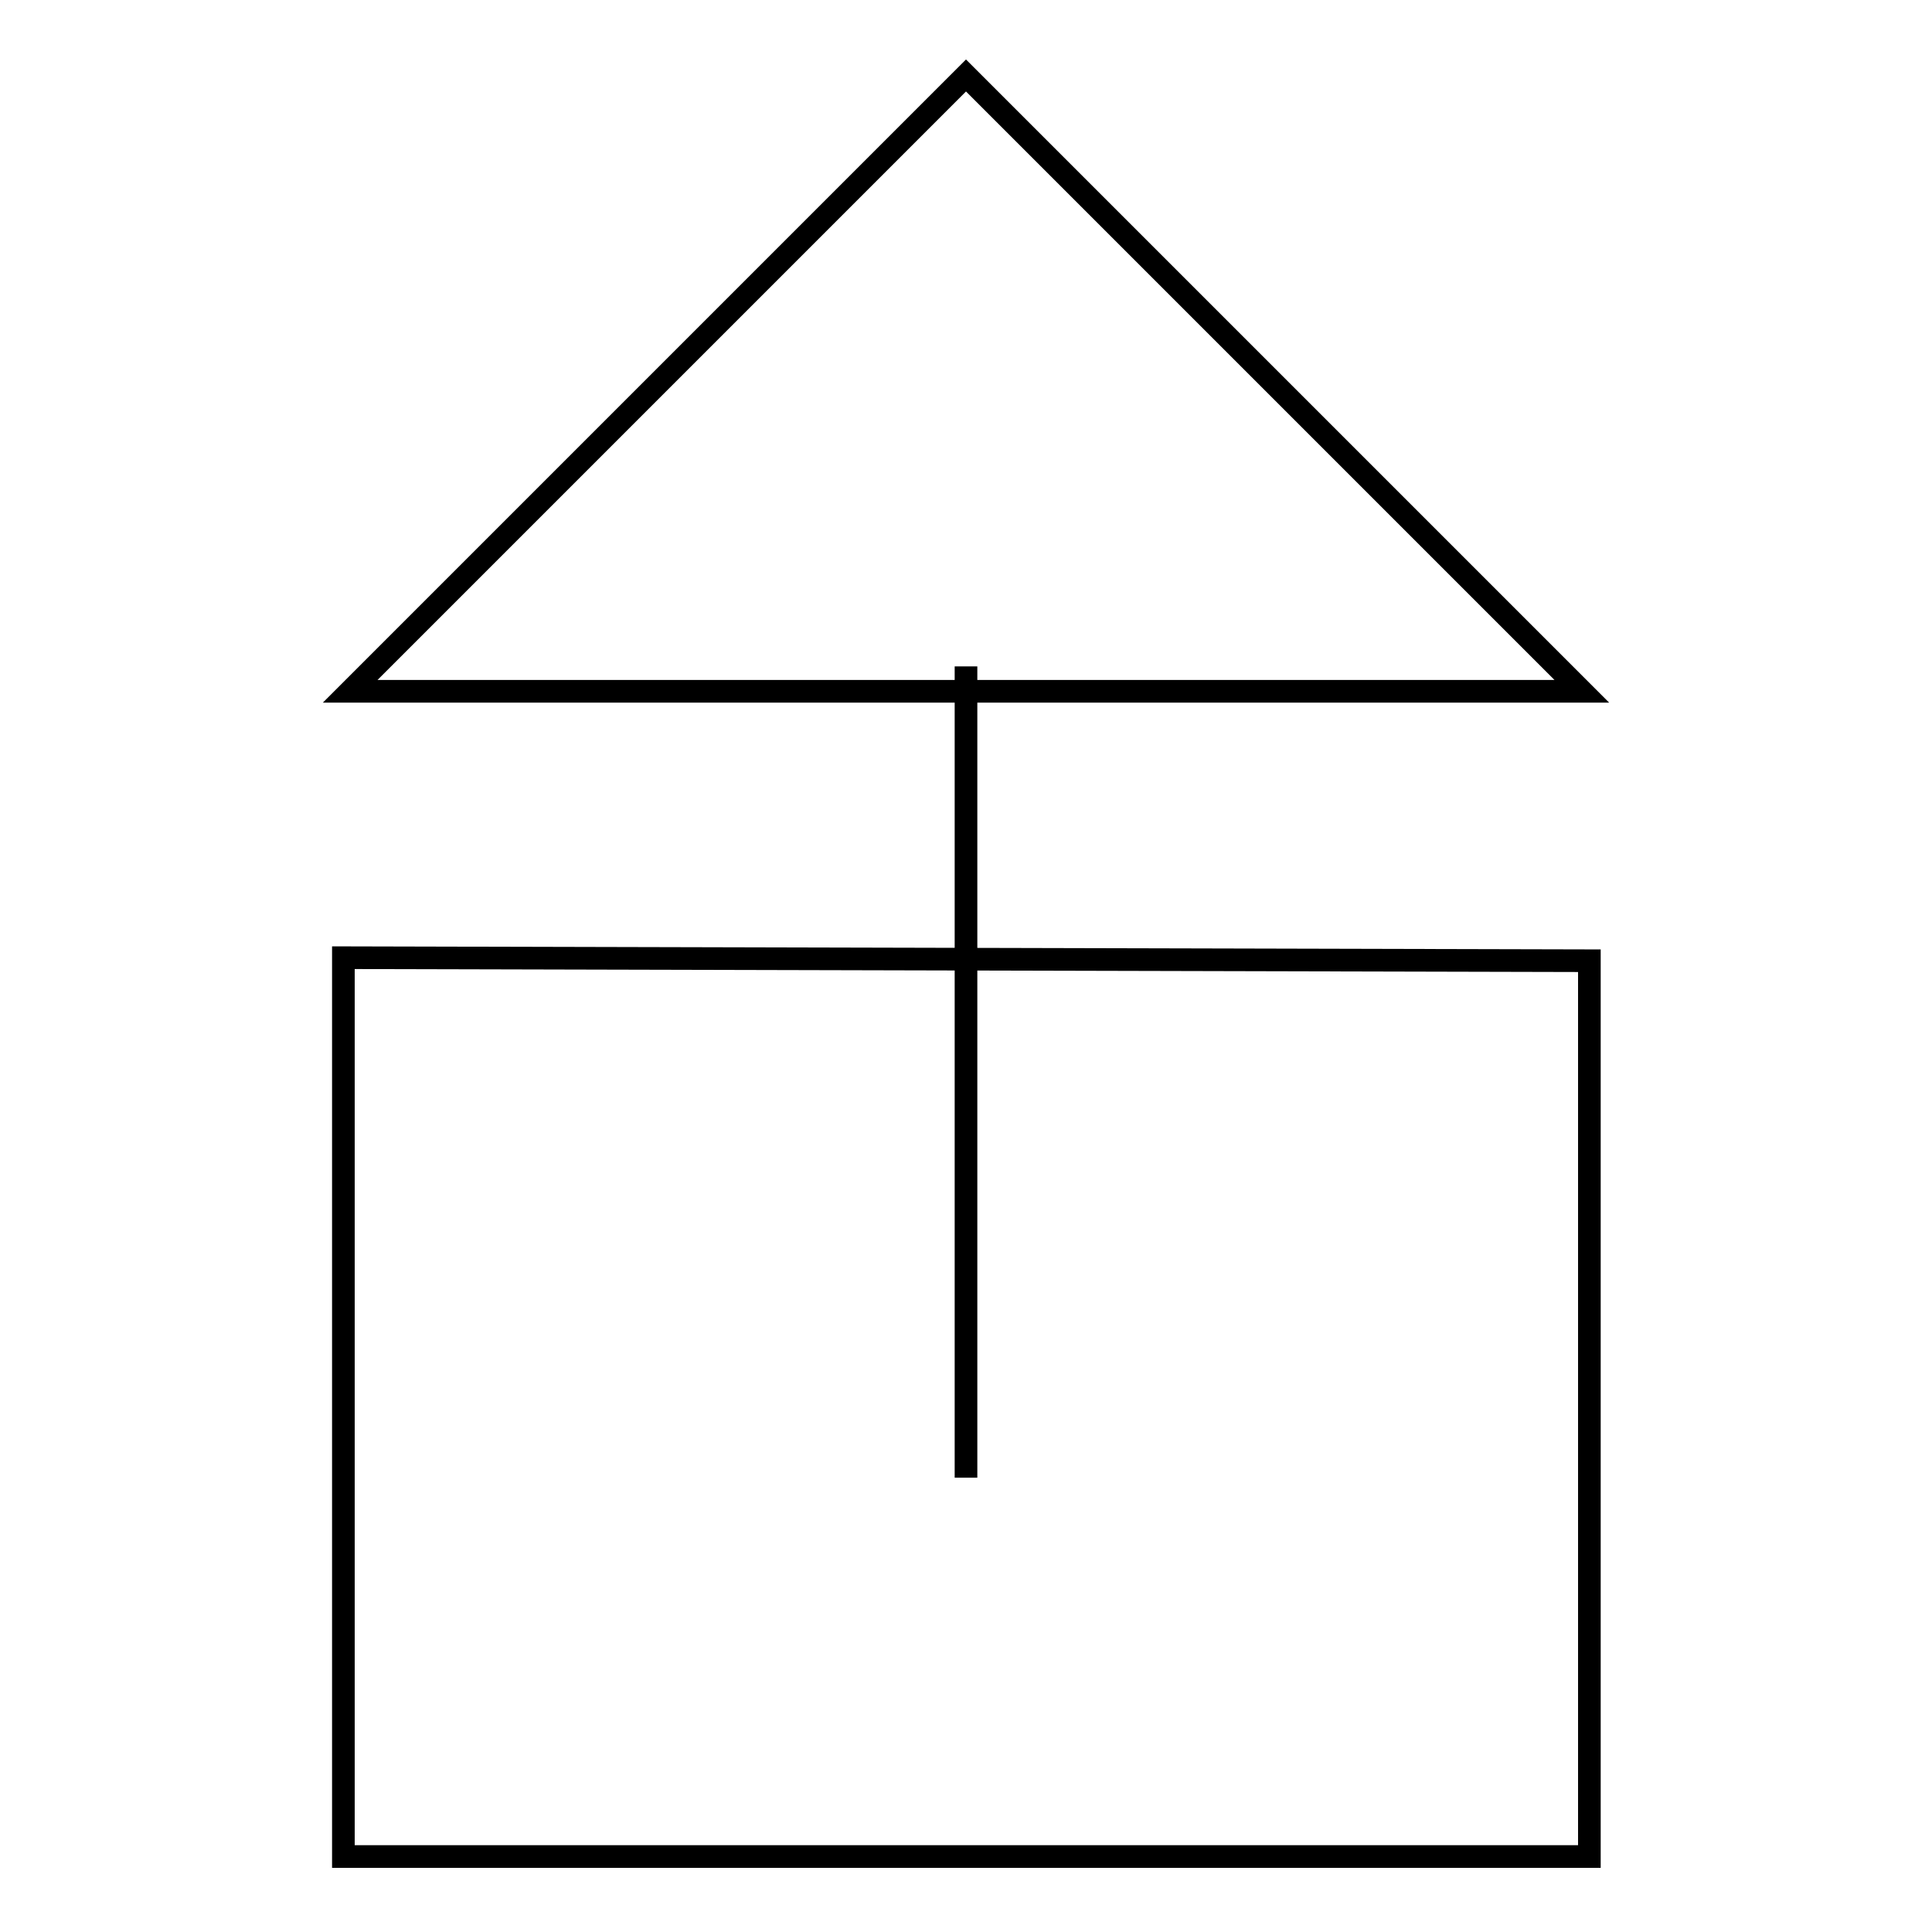 <?xml version="1.0" encoding="utf-8"?>
<!-- Svg Vector Icons : http://www.onlinewebfonts.com/icon -->
<!DOCTYPE svg PUBLIC "-//W3C//DTD SVG 1.1//EN" "http://www.w3.org/Graphics/SVG/1.1/DTD/svg11.dtd">
<svg version="1.1" xmlns="http://www.w3.org/2000/svg" xmlns:xlink="http://www.w3.org/1999/xlink" x="0px" y="0px" viewBox="0 0 256 256" enable-background="new 0 0 256 256" xml:space="preserve">
<g><g><path stroke-width="3" fill-opacity="0" stroke="#000000"  d="M128,88.3v107.5V88.3z"/><path stroke-width="3" fill-opacity="0" stroke="#000000"  d="M45.5,126.9V246h165.1V127.3L45.5,126.9z"/><path stroke-width="3" fill-opacity="0" stroke="#000000"  d="M46.4,91.6L128,10l81.6,81.6H46.4z"/></g></g>
</svg>